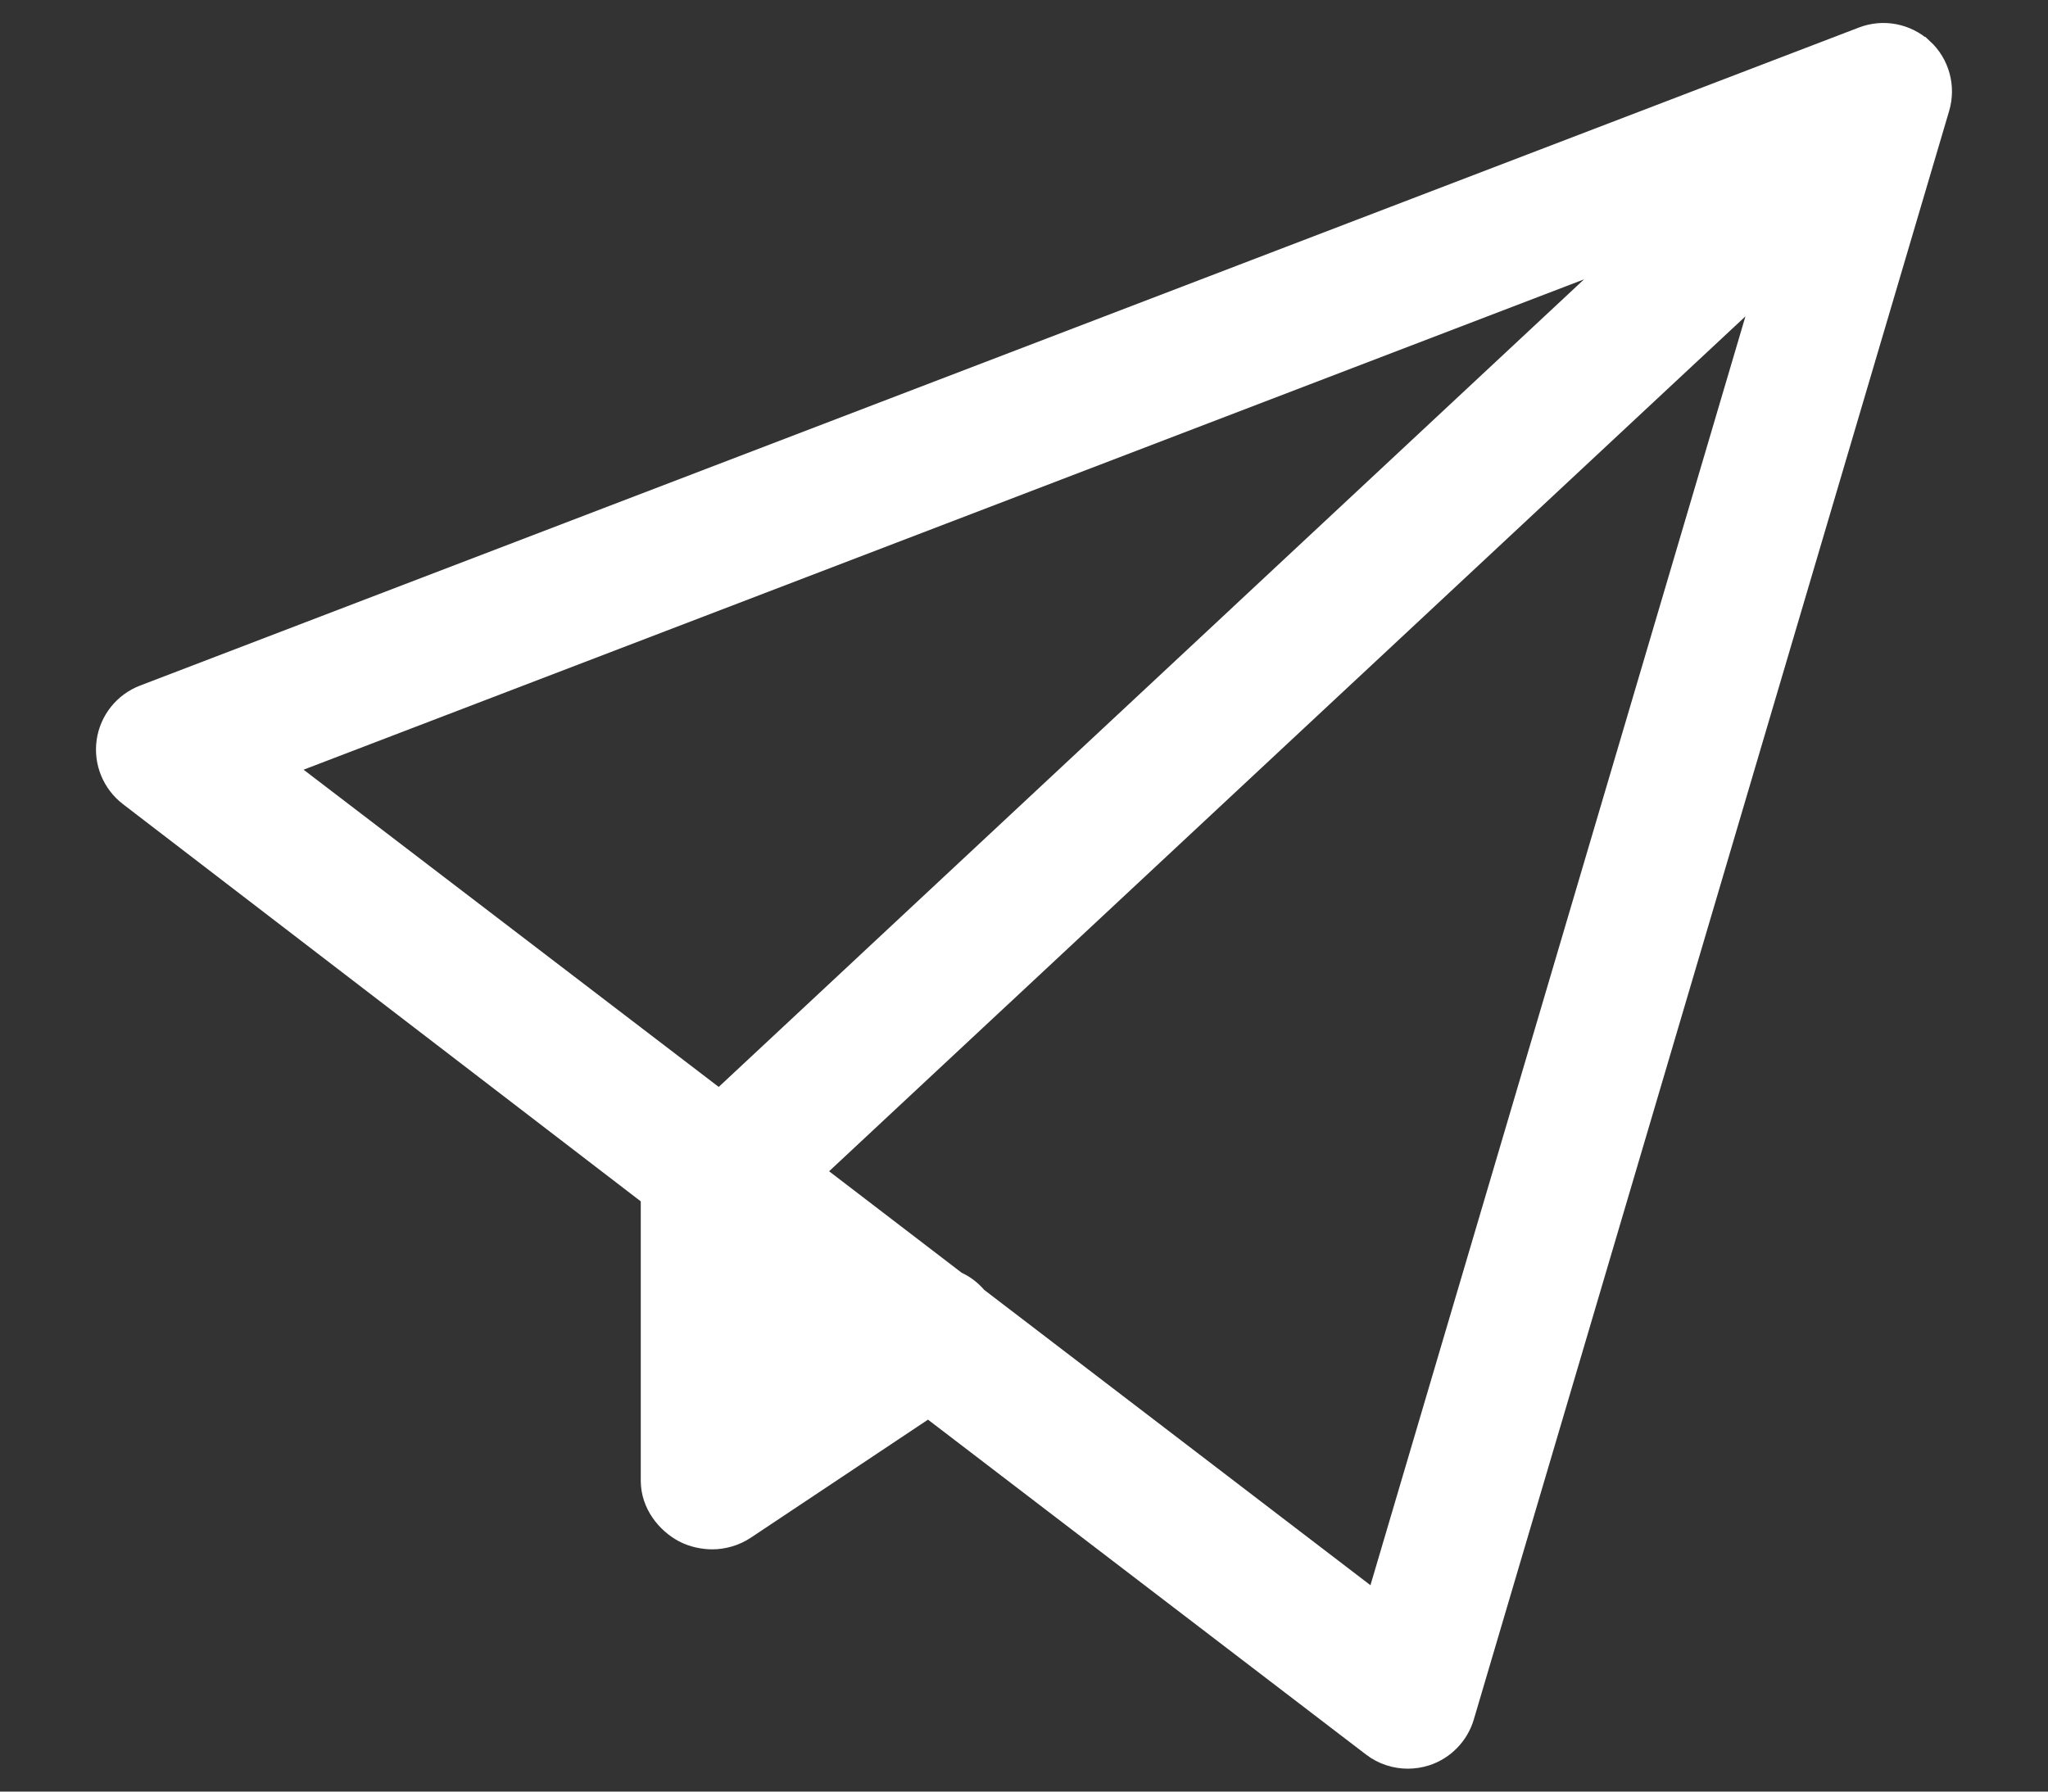<svg width="16" height="14" viewBox="0 0 16 14" fill="none" xmlns="http://www.w3.org/2000/svg">
<rect x="0" y="0" width="16" height="14" fill="#333333" stroke="none"/>
<path d="M14.567 0.332C14.712 0.276 14.877 0.307 14.992 0.413H14.993C15.108 0.519 15.152 0.681 15.108 0.831L11.394 13.402C11.355 13.532 11.255 13.634 11.127 13.676C11.085 13.689 11.042 13.696 10.999 13.696C10.911 13.696 10.822 13.668 10.749 13.612L7.255 10.94L5.795 11.913C5.725 11.959 5.642 11.982 5.564 11.982C5.501 11.982 5.426 11.967 5.363 11.934C5.24 11.868 5.131 11.734 5.131 11.571V9.326L1.036 6.184C0.918 6.093 0.858 5.946 0.879 5.799C0.9 5.652 1 5.527 1.139 5.474L14.567 0.332ZM6.284 9.162L7.449 10.054C7.508 10.079 7.56 10.119 7.603 10.171L10.775 12.597L13.886 2.068L6.284 9.162ZM5.952 10.804L6.538 10.413L5.952 9.964V10.804ZM2.118 5.978L5.623 8.657L12.929 1.837L2.118 5.978Z" fill="white" stroke="white" stroke-width="0.25"/>
<path d="M5.5 9.429V10.929L7 10.429L5.5 9.429Z" fill="white"/>
</svg>
